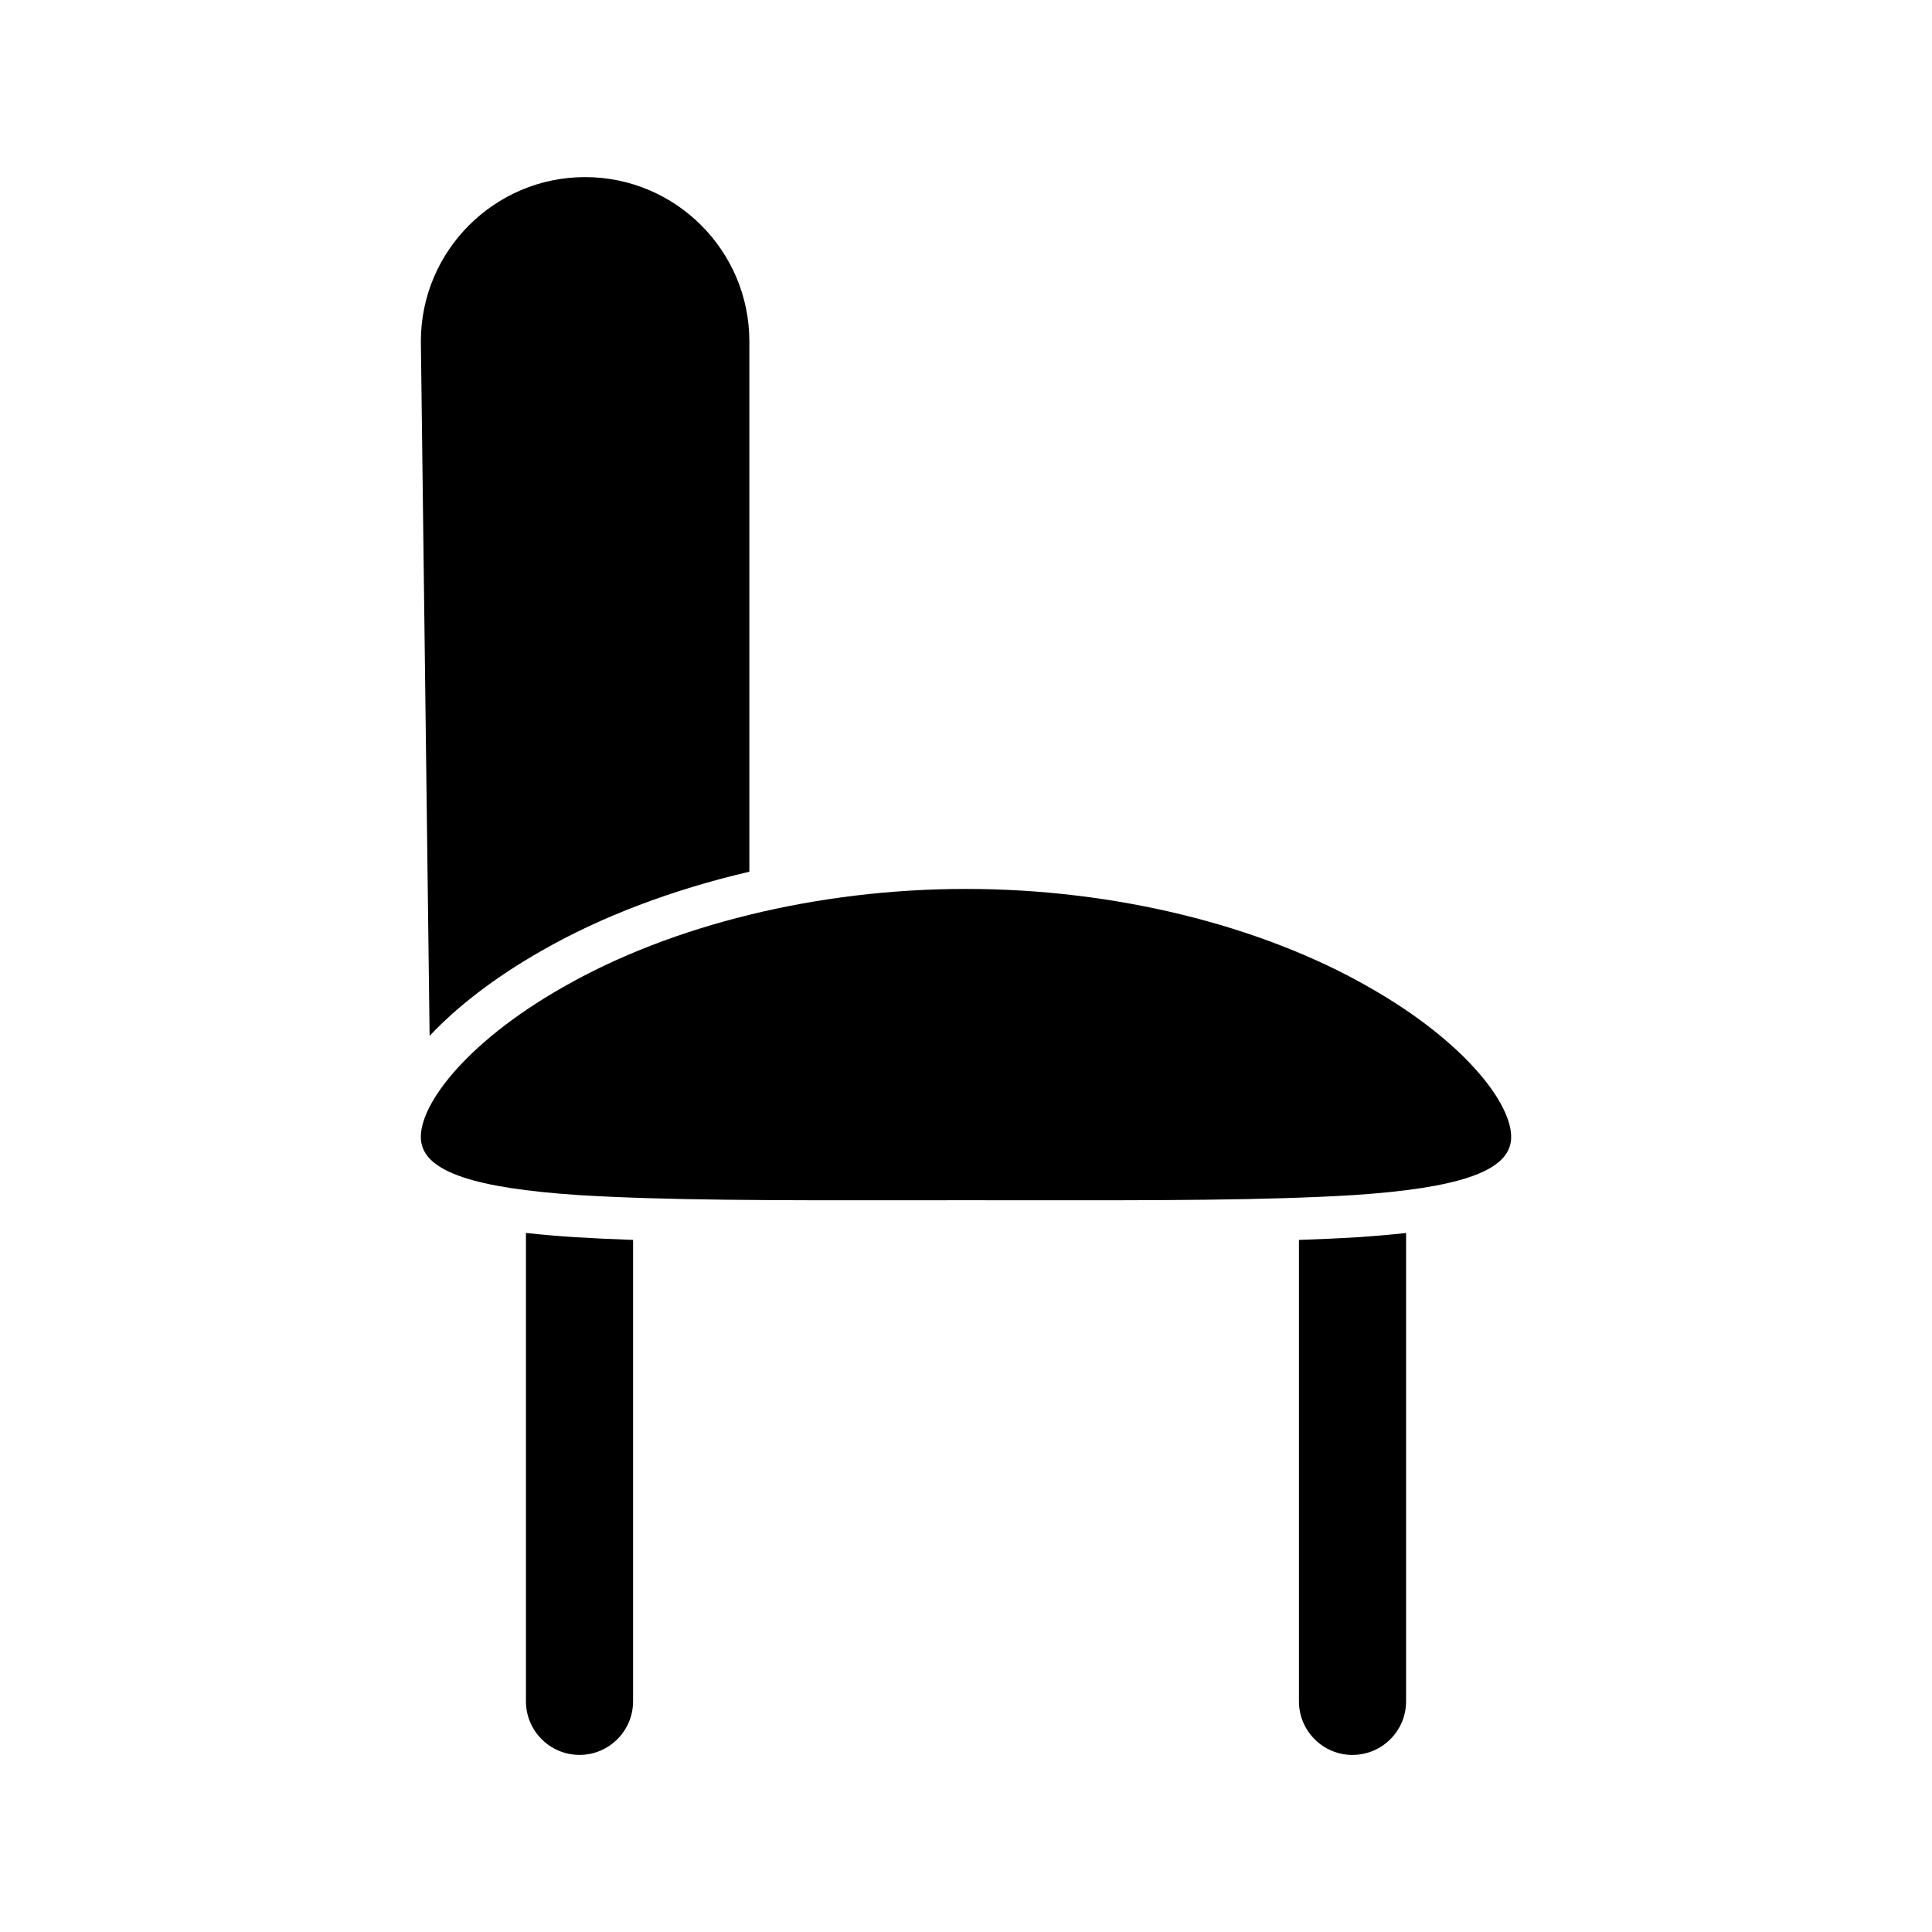 <?xml version="1.0" encoding="UTF-8"?>
<!-- Uploaded to: ICON Repo, www.svgrepo.com, Generator: ICON Repo Mixer Tools -->
<svg fill="#000000" width="800px" height="800px" version="1.1" viewBox="144 144 512 512" xmlns="http://www.w3.org/2000/svg">
 <g>
  <path d="m257.85 418.52c7.328-7.809 17.383-15.562 29.621-22.523 16.004-9.195 34.902-16.27 55.117-20.984v-140.55c0-24-19.527-43.527-43.527-43.527s-43.527 19.527-43.527 43.527z"/>
  <path d="m283.38 470.74v124.13c0 7.828 6.367 14.199 14.195 14.199 7.828 0 14.195-6.367 14.195-14.199v-122.28c-5.371-0.188-10.508-0.422-15.352-0.723-4.336-0.289-8.73-0.637-13.039-1.129z"/>
  <path d="m502.43 609.07c7.828 0 14.195-6.367 14.195-14.199v-124.12c-4.301 0.488-8.688 0.84-13.012 1.129-4.84 0.301-10.016 0.527-15.379 0.715v122.29c0 7.828 6.367 14.195 14.195 14.195z"/>
  <path d="m544.36 446.73c1.477-8.742-11.121-26.07-37.363-41.004-0.004-0.004-0.012-0.004-0.02-0.012-28.906-16.609-67.82-26.133-106.79-26.133h-0.363c-38.977 0-77.891 9.516-106.8 26.133-26.262 14.945-38.855 32.273-37.383 41.004 1.305 7.832 14.102 12.141 41.496 13.977 23.031 1.434 52.617 1.426 86.867 1.383l16-0.004 15.996 0.004c34.246 0.039 63.836 0.051 86.895-1.383 27.363-1.832 40.156-6.141 41.461-13.965z"/>
 </g>
</svg>